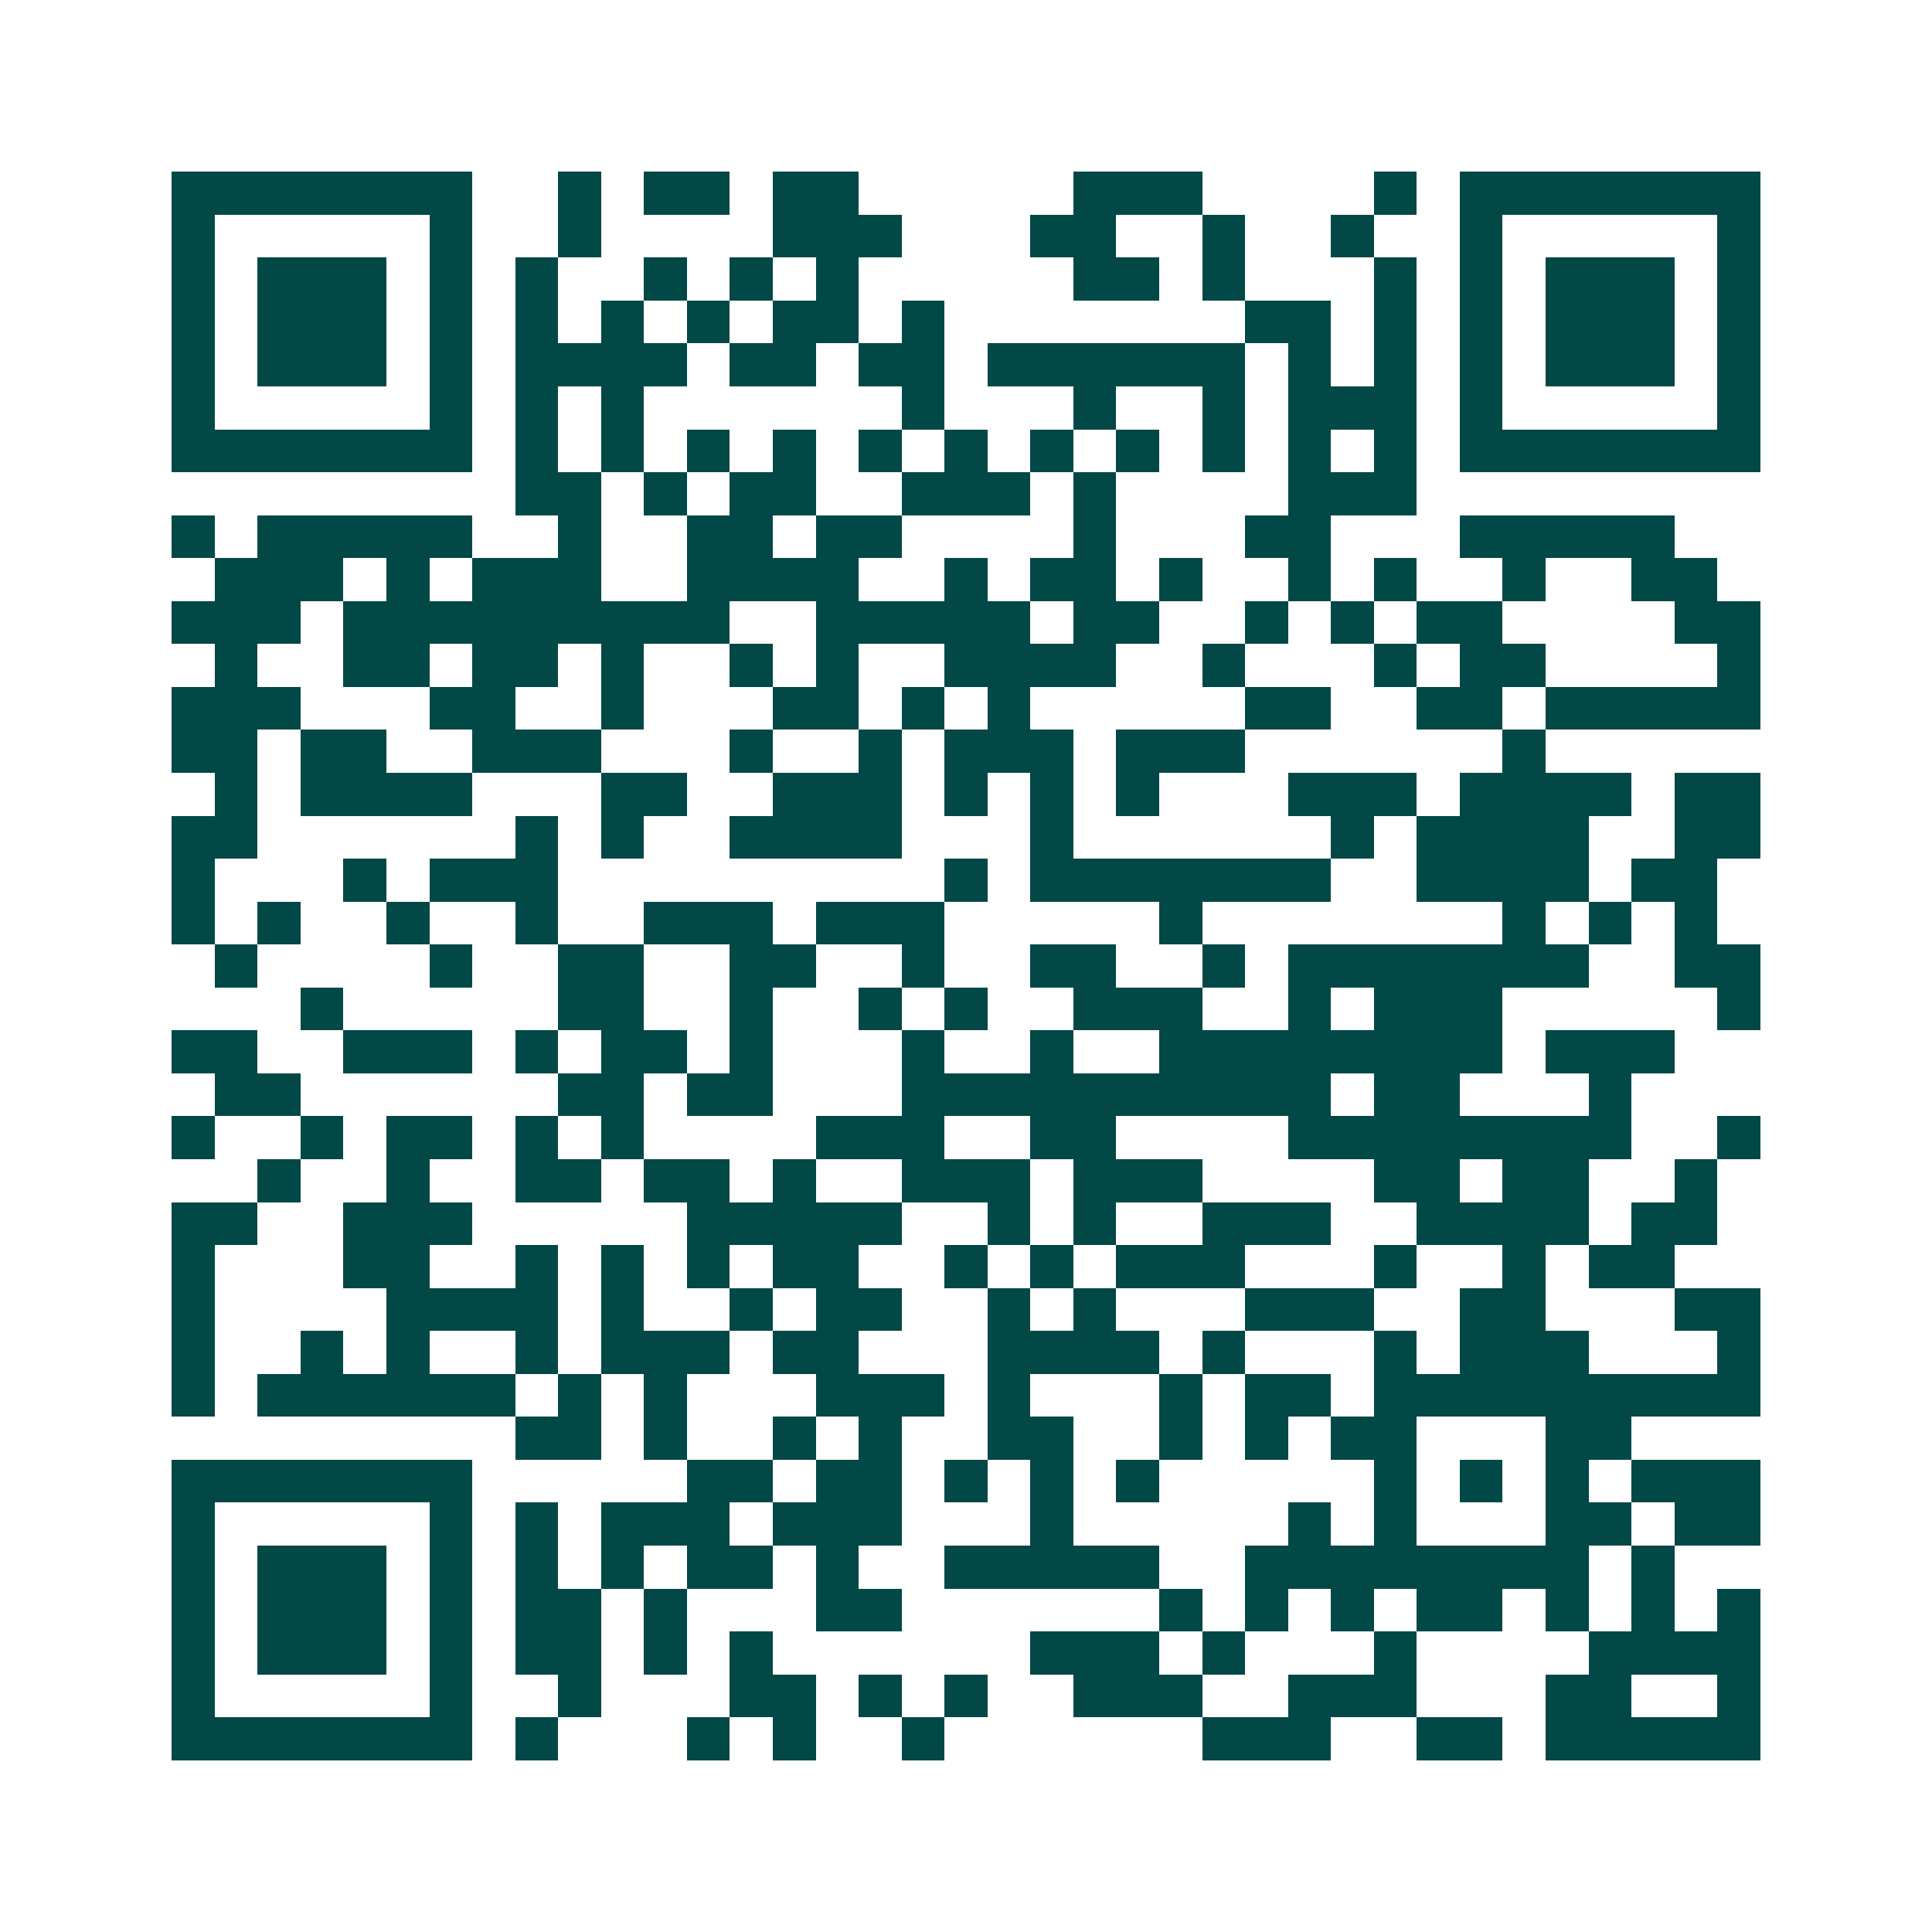 <svg xmlns="http://www.w3.org/2000/svg" width="200" height="200" viewBox="0 0 45 45" shape-rendering="crispEdges"><path fill="#ffffff" d="M0 0h45v45H0z"/><path stroke="#014847" d="M4 4.5h7m2 0h1m1 0h2m1 0h2m5 0h3m4 0h1m1 0h7M4 5.5h1m5 0h1m2 0h1m4 0h3m3 0h2m2 0h1m2 0h1m2 0h1m5 0h1M4 6.5h1m1 0h3m1 0h1m1 0h1m2 0h1m1 0h1m1 0h1m5 0h2m1 0h1m3 0h1m1 0h1m1 0h3m1 0h1M4 7.5h1m1 0h3m1 0h1m1 0h1m1 0h1m1 0h1m1 0h2m1 0h1m7 0h2m1 0h1m1 0h1m1 0h3m1 0h1M4 8.5h1m1 0h3m1 0h1m1 0h4m1 0h2m1 0h2m1 0h6m1 0h1m1 0h1m1 0h1m1 0h3m1 0h1M4 9.5h1m5 0h1m1 0h1m1 0h1m6 0h1m3 0h1m2 0h1m1 0h3m1 0h1m5 0h1M4 10.5h7m1 0h1m1 0h1m1 0h1m1 0h1m1 0h1m1 0h1m1 0h1m1 0h1m1 0h1m1 0h1m1 0h1m1 0h7M12 11.5h2m1 0h1m1 0h2m2 0h3m1 0h1m4 0h3M4 12.5h1m1 0h5m2 0h1m2 0h2m1 0h2m4 0h1m3 0h2m3 0h5M5 13.5h3m1 0h1m1 0h3m2 0h4m2 0h1m1 0h2m1 0h1m2 0h1m1 0h1m2 0h1m2 0h2M4 14.5h3m1 0h9m2 0h5m1 0h2m2 0h1m1 0h1m1 0h2m4 0h2M5 15.5h1m2 0h2m1 0h2m1 0h1m2 0h1m1 0h1m2 0h4m2 0h1m3 0h1m1 0h2m4 0h1M4 16.5h3m3 0h2m2 0h1m3 0h2m1 0h1m1 0h1m5 0h2m2 0h2m1 0h5M4 17.5h2m1 0h2m2 0h3m3 0h1m2 0h1m1 0h3m1 0h3m6 0h1M5 18.5h1m1 0h4m3 0h2m2 0h3m1 0h1m1 0h1m1 0h1m3 0h3m1 0h4m1 0h2M4 19.5h2m6 0h1m1 0h1m2 0h4m3 0h1m6 0h1m1 0h4m2 0h2M4 20.5h1m3 0h1m1 0h3m9 0h1m1 0h7m2 0h4m1 0h2M4 21.5h1m1 0h1m2 0h1m2 0h1m2 0h3m1 0h3m5 0h1m7 0h1m1 0h1m1 0h1M5 22.5h1m4 0h1m2 0h2m2 0h2m2 0h1m2 0h2m2 0h1m1 0h7m2 0h2M7 23.5h1m5 0h2m2 0h1m2 0h1m1 0h1m2 0h3m2 0h1m1 0h3m5 0h1M4 24.5h2m2 0h3m1 0h1m1 0h2m1 0h1m3 0h1m2 0h1m2 0h8m1 0h3M5 25.5h2m6 0h2m1 0h2m3 0h10m1 0h2m3 0h1M4 26.5h1m2 0h1m1 0h2m1 0h1m1 0h1m4 0h3m2 0h2m4 0h8m2 0h1M6 27.5h1m2 0h1m2 0h2m1 0h2m1 0h1m2 0h3m1 0h3m4 0h2m1 0h2m2 0h1M4 28.5h2m2 0h3m5 0h5m2 0h1m1 0h1m2 0h3m2 0h4m1 0h2M4 29.5h1m3 0h2m2 0h1m1 0h1m1 0h1m1 0h2m2 0h1m1 0h1m1 0h3m3 0h1m2 0h1m1 0h2M4 30.5h1m4 0h4m1 0h1m2 0h1m1 0h2m2 0h1m1 0h1m3 0h3m2 0h2m3 0h2M4 31.5h1m2 0h1m1 0h1m2 0h1m1 0h3m1 0h2m3 0h4m1 0h1m3 0h1m1 0h3m3 0h1M4 32.5h1m1 0h6m1 0h1m1 0h1m3 0h3m1 0h1m3 0h1m1 0h2m1 0h9M12 33.5h2m1 0h1m2 0h1m1 0h1m2 0h2m2 0h1m1 0h1m1 0h2m3 0h2M4 34.5h7m5 0h2m1 0h2m1 0h1m1 0h1m1 0h1m5 0h1m1 0h1m1 0h1m1 0h3M4 35.5h1m5 0h1m1 0h1m1 0h3m1 0h3m3 0h1m5 0h1m1 0h1m3 0h2m1 0h2M4 36.5h1m1 0h3m1 0h1m1 0h1m1 0h1m1 0h2m1 0h1m2 0h5m2 0h8m1 0h1M4 37.5h1m1 0h3m1 0h1m1 0h2m1 0h1m3 0h2m6 0h1m1 0h1m1 0h1m1 0h2m1 0h1m1 0h1m1 0h1M4 38.5h1m1 0h3m1 0h1m1 0h2m1 0h1m1 0h1m6 0h3m1 0h1m3 0h1m4 0h4M4 39.5h1m5 0h1m2 0h1m3 0h2m1 0h1m1 0h1m2 0h3m2 0h3m3 0h2m2 0h1M4 40.5h7m1 0h1m3 0h1m1 0h1m2 0h1m6 0h3m2 0h2m1 0h5"/></svg>
